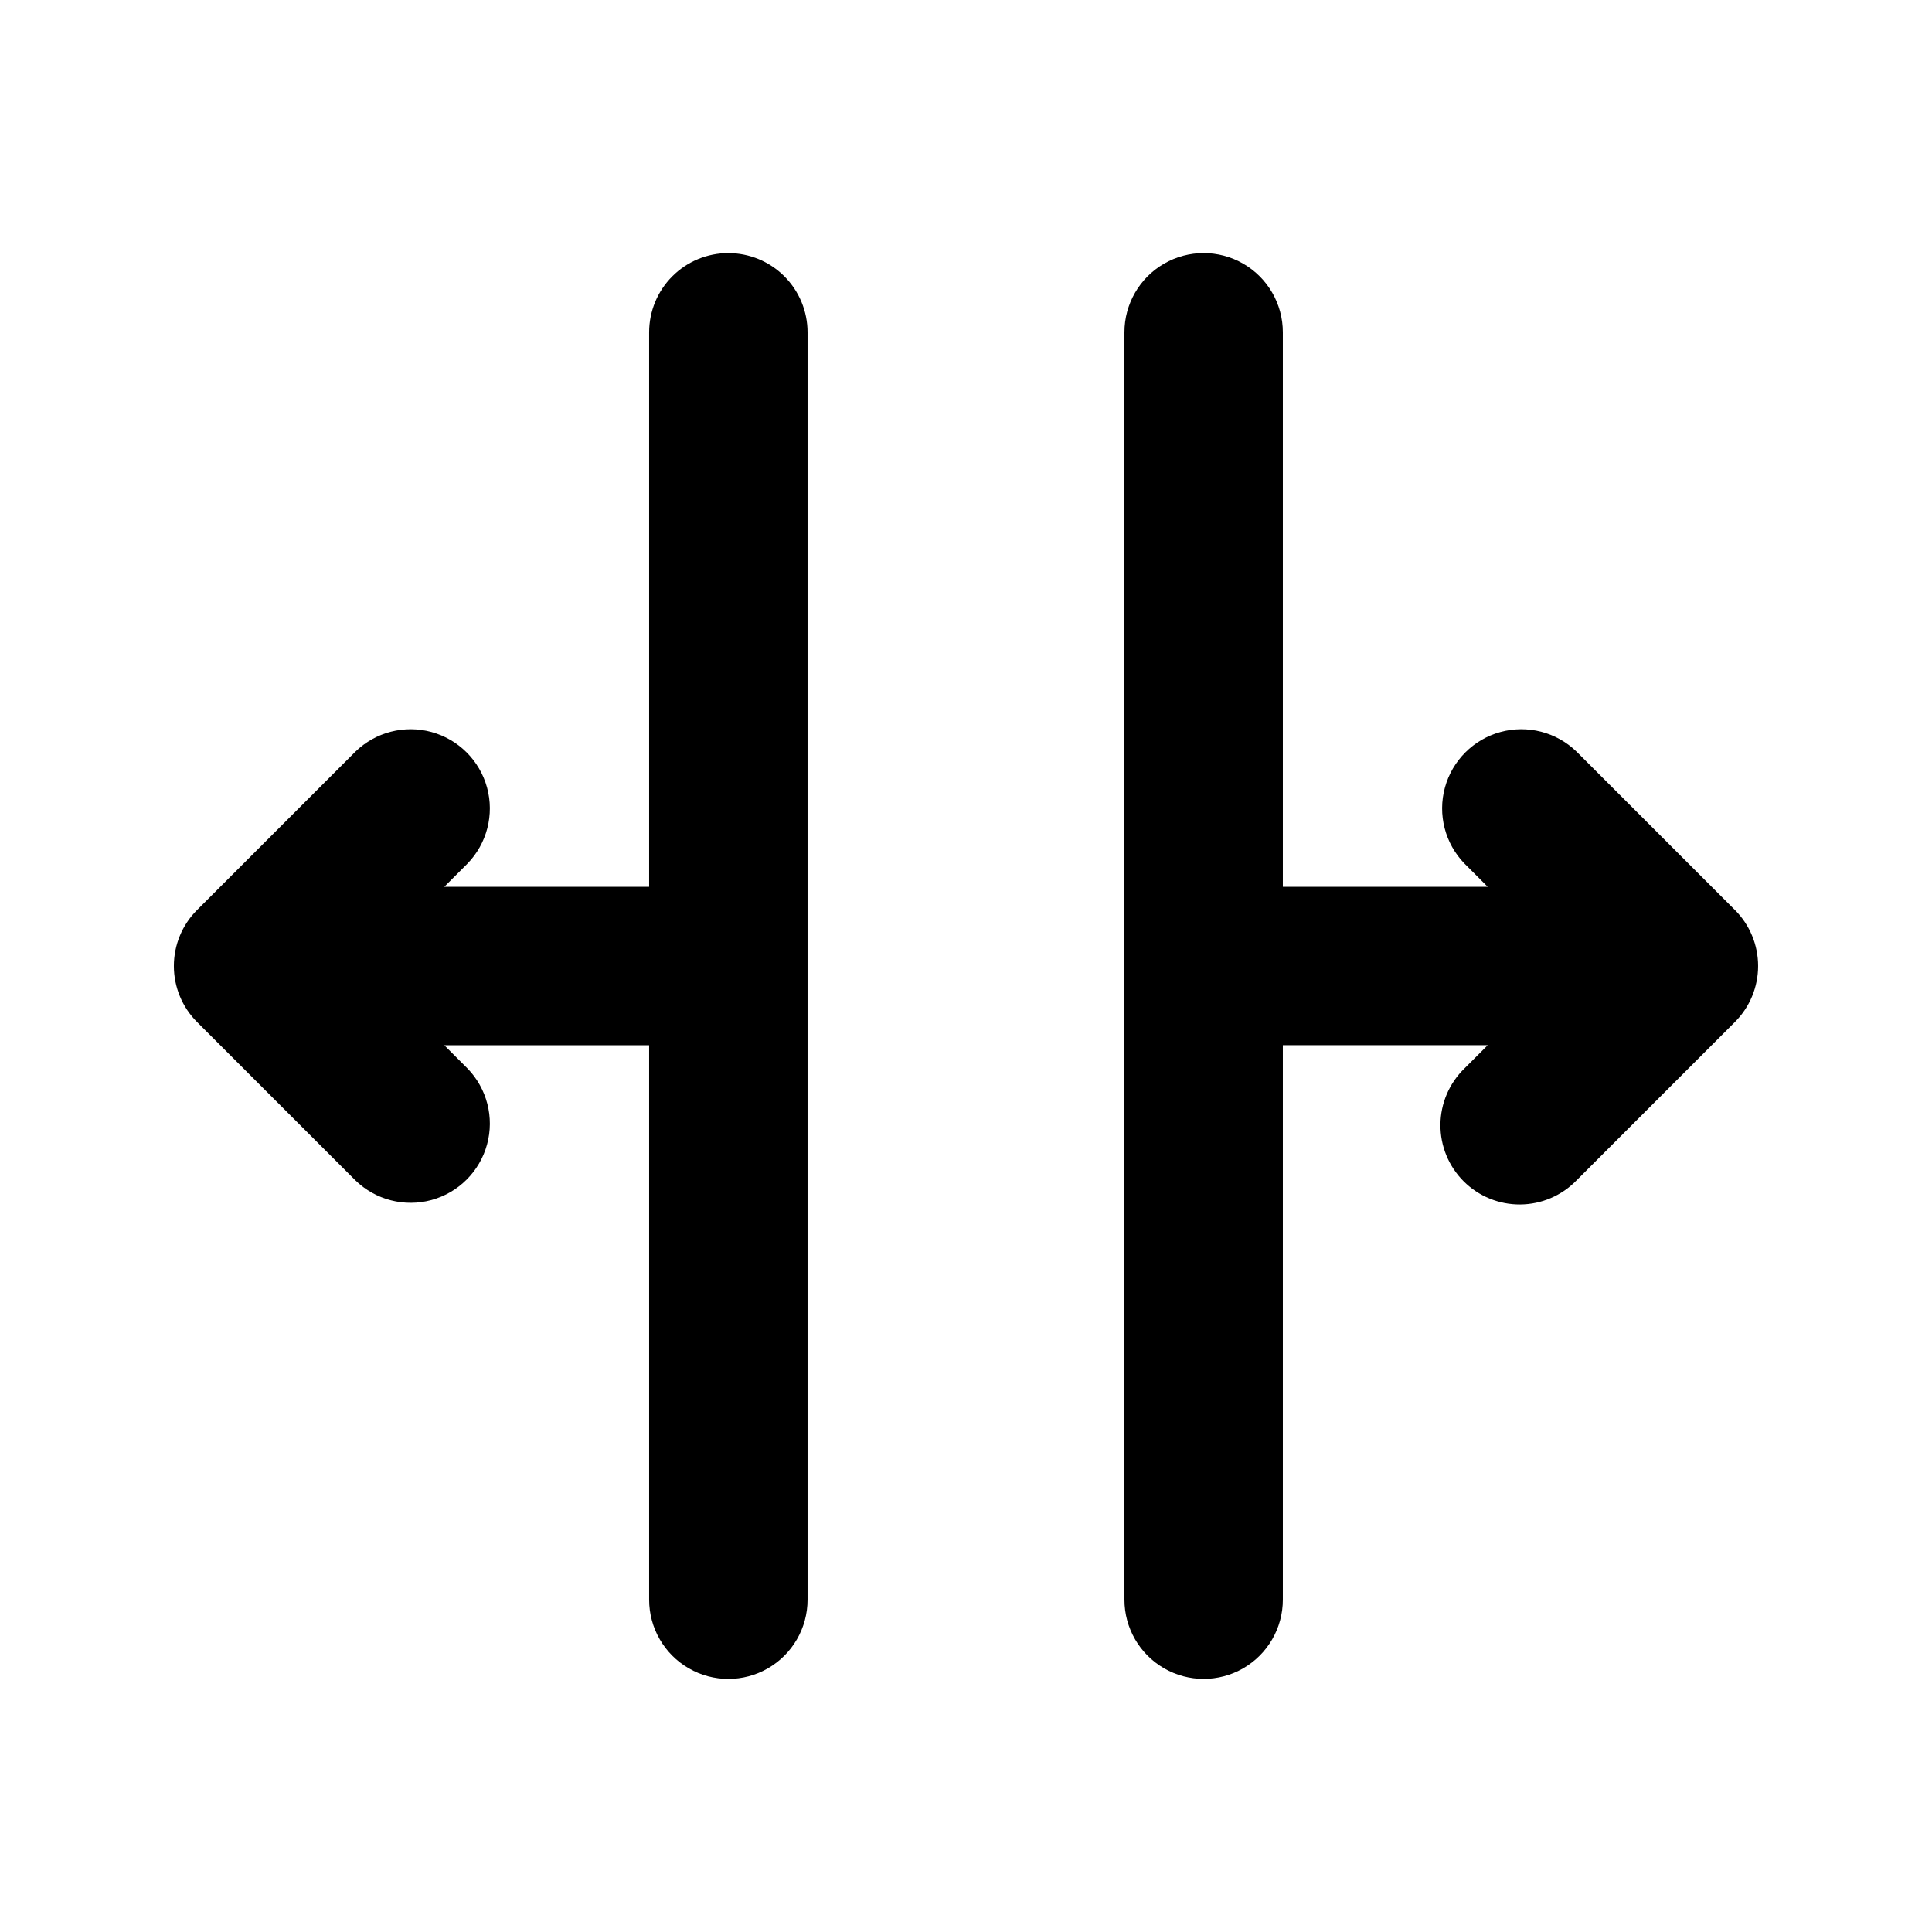<?xml version="1.0" encoding="UTF-8"?>
<!-- Uploaded to: ICON Repo, www.svgrepo.com, Generator: ICON Repo Mixer Tools -->
<svg fill="#000000" width="800px" height="800px" version="1.1" viewBox="144 144 512 512" xmlns="http://www.w3.org/2000/svg">
 <g>
  <path d="m337.02 211.07c-5.57 0-10.906 2.211-14.844 6.148s-6.148 9.277-6.148 14.844v146.95h-54.285l6.148-6.148v-0.004c5.172-5.328 7.141-12.992 5.184-20.152s-7.555-12.754-14.715-14.711c-7.16-1.957-14.824 0.012-20.152 5.18l-41.984 41.984c-3.938 3.938-6.148 9.273-6.148 14.844 0 5.566 2.211 10.906 6.148 14.84l41.984 41.984c5.328 5.168 12.992 7.141 20.152 5.184 7.16-1.961 12.758-7.555 14.715-14.715 1.957-7.16-0.012-14.824-5.184-20.152l-6.148-6.148h54.285v146.94c0 7.5 4 14.43 10.496 18.18 6.492 3.75 14.496 3.75 20.992 0 6.492-3.75 10.496-10.68 10.496-18.18v-335.87c0-5.566-2.215-10.906-6.148-14.844-3.938-3.938-9.277-6.148-14.844-6.148z"/>
  <path d="m603.77 385.16-41.984-41.984c-5.328-5.168-12.992-7.137-20.152-5.18-7.16 1.957-12.754 7.551-14.715 14.711-1.957 7.16 0.016 14.824 5.184 20.152l6.148 6.152h-54.285v-146.95c0-7.5-4-14.43-10.492-18.18-6.496-3.75-14.5-3.75-20.992 0-6.496 3.75-10.496 10.68-10.496 18.18v335.87c0 7.5 4 14.43 10.496 18.18 6.492 3.75 14.496 3.75 20.992 0 6.492-3.75 10.492-10.68 10.492-18.18v-146.94h54.285l-6.148 6.148c-4.035 3.914-6.332 9.285-6.375 14.906-0.043 5.625 2.172 11.027 6.148 15.004 3.973 3.977 9.379 6.191 15 6.148 5.625-0.043 10.996-2.34 14.91-6.375l41.984-41.984c3.938-3.934 6.148-9.273 6.148-14.84 0-5.57-2.211-10.906-6.148-14.844z"/>
 </g>
</svg>